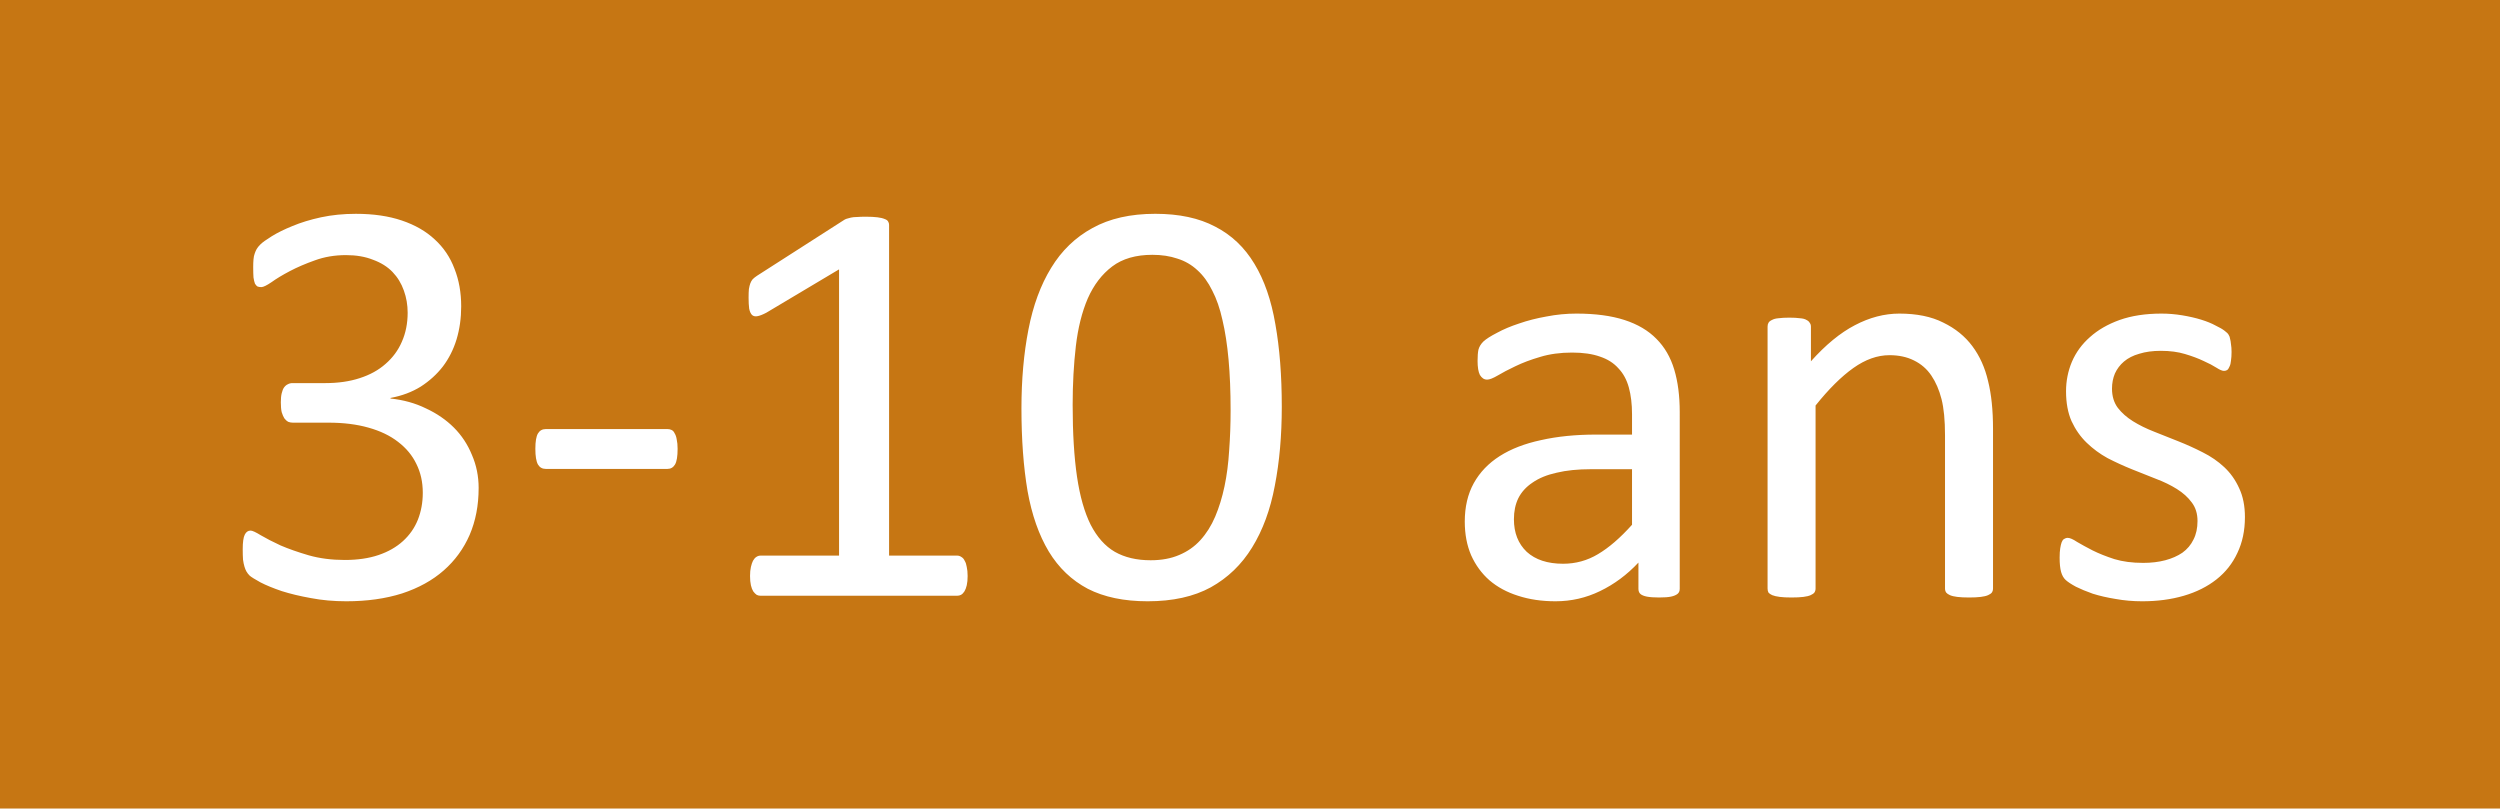 <svg viewBox="0 0 235 76" xmlns="http://www.w3.org/2000/svg"><g class="layer"><path fill="#c67613" d="M0 0h235v76H0z"/><g aria-label="3-10 ans" style="font-size:56px;font-family:Calibri;fill:#fff"><path d="M44.992 45.883q0 2.433-.847 4.402-.848 1.942-2.434 3.336-1.586 1.395-3.91 2.16-2.324.739-5.25.739-1.778 0-3.336-.301-1.531-.274-2.735-.657-1.203-.41-1.996-.82-.793-.437-1.011-.629-.192-.191-.301-.383-.11-.19-.192-.464t-.136-.657q-.028-.41-.028-.984 0-.984.192-1.367.191-.383.547-.383.246 0 .957.438.738.437 1.86.957 1.148.492 2.651.93 1.532.437 3.391.437 1.805 0 3.172-.465 1.367-.465 2.297-1.313.93-.847 1.394-1.996.465-1.175.465-2.543 0-1.504-.601-2.707-.575-1.203-1.723-2.078-1.121-.875-2.79-1.34-1.64-.465-3.745-.465H27.52q-.22 0-.438-.082-.191-.109-.355-.328-.137-.218-.247-.574-.082-.355-.082-.93 0-.52.082-.847.083-.356.22-.547.163-.219.355-.3.191-.11.437-.11h3.09q1.805 0 3.227-.465 1.449-.465 2.433-1.34 1.012-.875 1.531-2.078.547-1.23.547-2.734 0-1.094-.355-2.079-.356-1.011-1.067-1.75-.71-.738-1.832-1.148-1.093-.438-2.543-.438-1.585 0-2.925.493-1.313.465-2.352 1.011-1.039.547-1.723 1.04-.683.464-.957.464-.191 0-.355-.054-.137-.082-.246-.274-.082-.219-.137-.574-.027-.383-.027-.984 0-.41.027-.711.027-.329.11-.547.082-.246.19-.438.11-.191.356-.437.274-.274 1.067-.766.793-.492 1.941-.957 1.176-.492 2.68-.82 1.531-.328 3.281-.328 2.461 0 4.32.629 1.86.628 3.09 1.777 1.258 1.148 1.86 2.762.629 1.586.629 3.527 0 1.668-.438 3.117-.437 1.422-1.285 2.543-.848 1.094-2.078 1.887-1.23.765-2.844 1.066v.055q1.832.191 3.336.93 1.531.71 2.625 1.804t1.695 2.57q.63 1.45.63 3.118zM63.695 42.191q0 1.067-.246 1.477-.246.41-.71.41h-11.43q-.493 0-.739-.41-.246-.438-.246-1.477 0-1.039.246-1.449.246-.41.739-.41h11.43q.218 0 .382.082.191.082.3.328.138.219.192.574.082.356.082.875zM90.957 54.14q0 .52-.082.876-.082.355-.219.574-.136.219-.328.328-.164.082-.355.082H71.488q-.191 0-.355-.082-.164-.11-.328-.328-.137-.219-.22-.574-.081-.356-.081-.875 0-.493.082-.848t.191-.574q.137-.246.301-.356.192-.136.41-.136h7.383V25.32l-6.836 4.075q-.52.273-.847.328-.301.054-.493-.11-.191-.191-.273-.601-.055-.41-.055-1.04 0-.464.028-.792.054-.328.136-.547.082-.219.219-.383.164-.164.41-.328l8.149-5.223q.109-.082.273-.136.164-.055.41-.11.246-.055.574-.055.329-.027.82-.027.657 0 1.094.055.438.054.684.164.246.082.328.246.082.137.082.3v31.09h6.399q.218 0 .41.137.191.11.3.356.137.219.192.574.082.355.082.848zM120.488 38.227q0 4.074-.656 7.437-.629 3.363-2.133 5.797-1.476 2.406-3.883 3.746-2.406 1.313-5.933 1.313-3.336 0-5.633-1.176-2.27-1.203-3.664-3.5-1.395-2.324-1.996-5.688-.574-3.39-.574-7.765 0-4.047.656-7.41.656-3.391 2.133-5.797 1.476-2.434 3.882-3.747 2.407-1.34 5.907-1.34 3.363 0 5.633 1.204 2.296 1.176 3.691 3.5 1.395 2.297 1.969 5.687.601 3.364.601 7.739zm-4.812.328q0-2.653-.192-4.758-.191-2.106-.574-3.719-.355-1.613-.957-2.762-.574-1.175-1.394-1.914-.82-.765-1.887-1.093-1.04-.356-2.352-.356-2.324 0-3.773 1.094-1.45 1.094-2.297 3.008-.82 1.914-1.121 4.484-.3 2.57-.3 5.523 0 3.965.41 6.754.41 2.762 1.284 4.512.903 1.75 2.27 2.543 1.395.793 3.363.793 1.532 0 2.68-.492 1.176-.492 1.996-1.395.848-.93 1.395-2.215.546-1.285.875-2.843.328-1.559.437-3.364.137-1.832.137-3.8zM157.895 55.344q0 .328-.22.492-.218.164-.6.246-.384.082-1.122.082-.71 0-1.148-.082-.41-.082-.602-.246-.191-.164-.191-.492v-2.461q-1.614 1.722-3.61 2.68-1.968.957-4.183.957-1.942 0-3.528-.52-1.558-.492-2.68-1.45-1.093-.956-1.722-2.35-.601-1.395-.601-3.173 0-2.078.847-3.609.848-1.531 2.434-2.543 1.586-1.012 3.883-1.504 2.296-.52 5.168-.52h3.39v-1.913q0-1.422-.3-2.516-.301-1.094-.985-1.805-.656-.738-1.723-1.094-1.066-.382-2.625-.382-1.668 0-3.007.41-1.313.383-2.325.875-.984.465-1.668.875-.656.383-.984.383-.219 0-.383-.11t-.3-.328q-.11-.219-.165-.547-.054-.355-.054-.765 0-.684.082-1.067.109-.41.464-.765.383-.356 1.286-.82.902-.493 2.078-.876 1.176-.41 2.57-.656 1.395-.273 2.816-.273 2.653 0 4.512.601 1.86.602 3.008 1.777 1.148 1.149 1.668 2.872.52 1.722.52 4.02zm-4.485-11.239h-3.855q-1.86 0-3.227.329-1.367.3-2.27.93-.902.6-1.34 1.476-.41.847-.41 1.969 0 1.914 1.204 3.062 1.23 1.121 3.418 1.121 1.777 0 3.28-.902 1.532-.903 3.2-2.762zM187.344 55.316q0 .22-.11.383-.109.137-.355.246-.246.11-.684.164-.437.055-1.093.055-.684 0-1.122-.055-.437-.054-.683-.164-.246-.11-.356-.246-.109-.164-.109-.383v-14.41q0-2.105-.328-3.39-.328-1.286-.957-2.215-.629-.93-1.64-1.422-.985-.492-2.298-.492-1.695 0-3.39 1.203-1.696 1.203-3.555 3.527v17.2q0 .218-.11.382-.109.137-.355.246-.246.11-.683.164-.438.055-1.121.055-.657 0-1.094-.055-.438-.054-.711-.164-.246-.11-.356-.246-.082-.164-.082-.383V30.707q0-.219.082-.355.082-.164.328-.274.247-.137.63-.164.382-.055 1.011-.055.602 0 .984.055.41.027.63.164.218.11.3.274.11.136.11.355v3.254q2.078-2.324 4.128-3.39 2.079-1.094 4.184-1.094 2.461 0 4.129.847 1.695.82 2.734 2.215 1.04 1.395 1.477 3.281.465 1.86.465 4.485zM211.023 48.617q0 1.887-.71 3.363-.684 1.477-1.97 2.489-1.284 1.011-3.062 1.531-1.777.52-3.91.52-1.312 0-2.516-.22-1.175-.19-2.132-.491-.93-.329-1.586-.657-.657-.355-.957-.629-.301-.273-.438-.765t-.137-1.34q0-.52.055-.875t.137-.574q.082-.219.219-.301.164-.11.355-.11.3 0 .875.383.602.356 1.45.793.874.438 2.05.82 1.176.356 2.707.356 1.149 0 2.078-.246.93-.246 1.614-.71.683-.493 1.039-1.231.382-.739.382-1.75 0-1.04-.546-1.75-.52-.711-1.395-1.258t-1.969-.957q-1.093-.438-2.27-.903-1.148-.464-2.269-1.039-1.094-.601-1.969-1.449-.875-.847-1.421-2.023-.52-1.176-.52-2.817 0-1.449.547-2.761.574-1.34 1.695-2.325 1.121-1.011 2.79-1.613 1.695-.601 3.937-.601.984 0 1.969.164.984.164 1.777.41.793.246 1.34.547.574.273.847.492.301.219.383.383.11.164.137.382.055.192.082.493.055.3.055.738 0 .465-.055.82-.027.328-.137.547-.082.219-.219.328-.136.082-.3.082-.246 0-.711-.3-.465-.301-1.203-.63-.739-.355-1.75-.656-.985-.3-2.27-.3-1.148 0-2.023.273-.875.246-1.45.738-.546.465-.847 1.121-.274.657-.274 1.422 0 1.067.547 1.805.547.71 1.422 1.258.875.547 1.996.984 1.121.438 2.27.902 1.175.465 2.297 1.04 1.148.574 2.023 1.394.875.82 1.395 1.969.546 1.148.546 2.734z"/></g></g></svg>